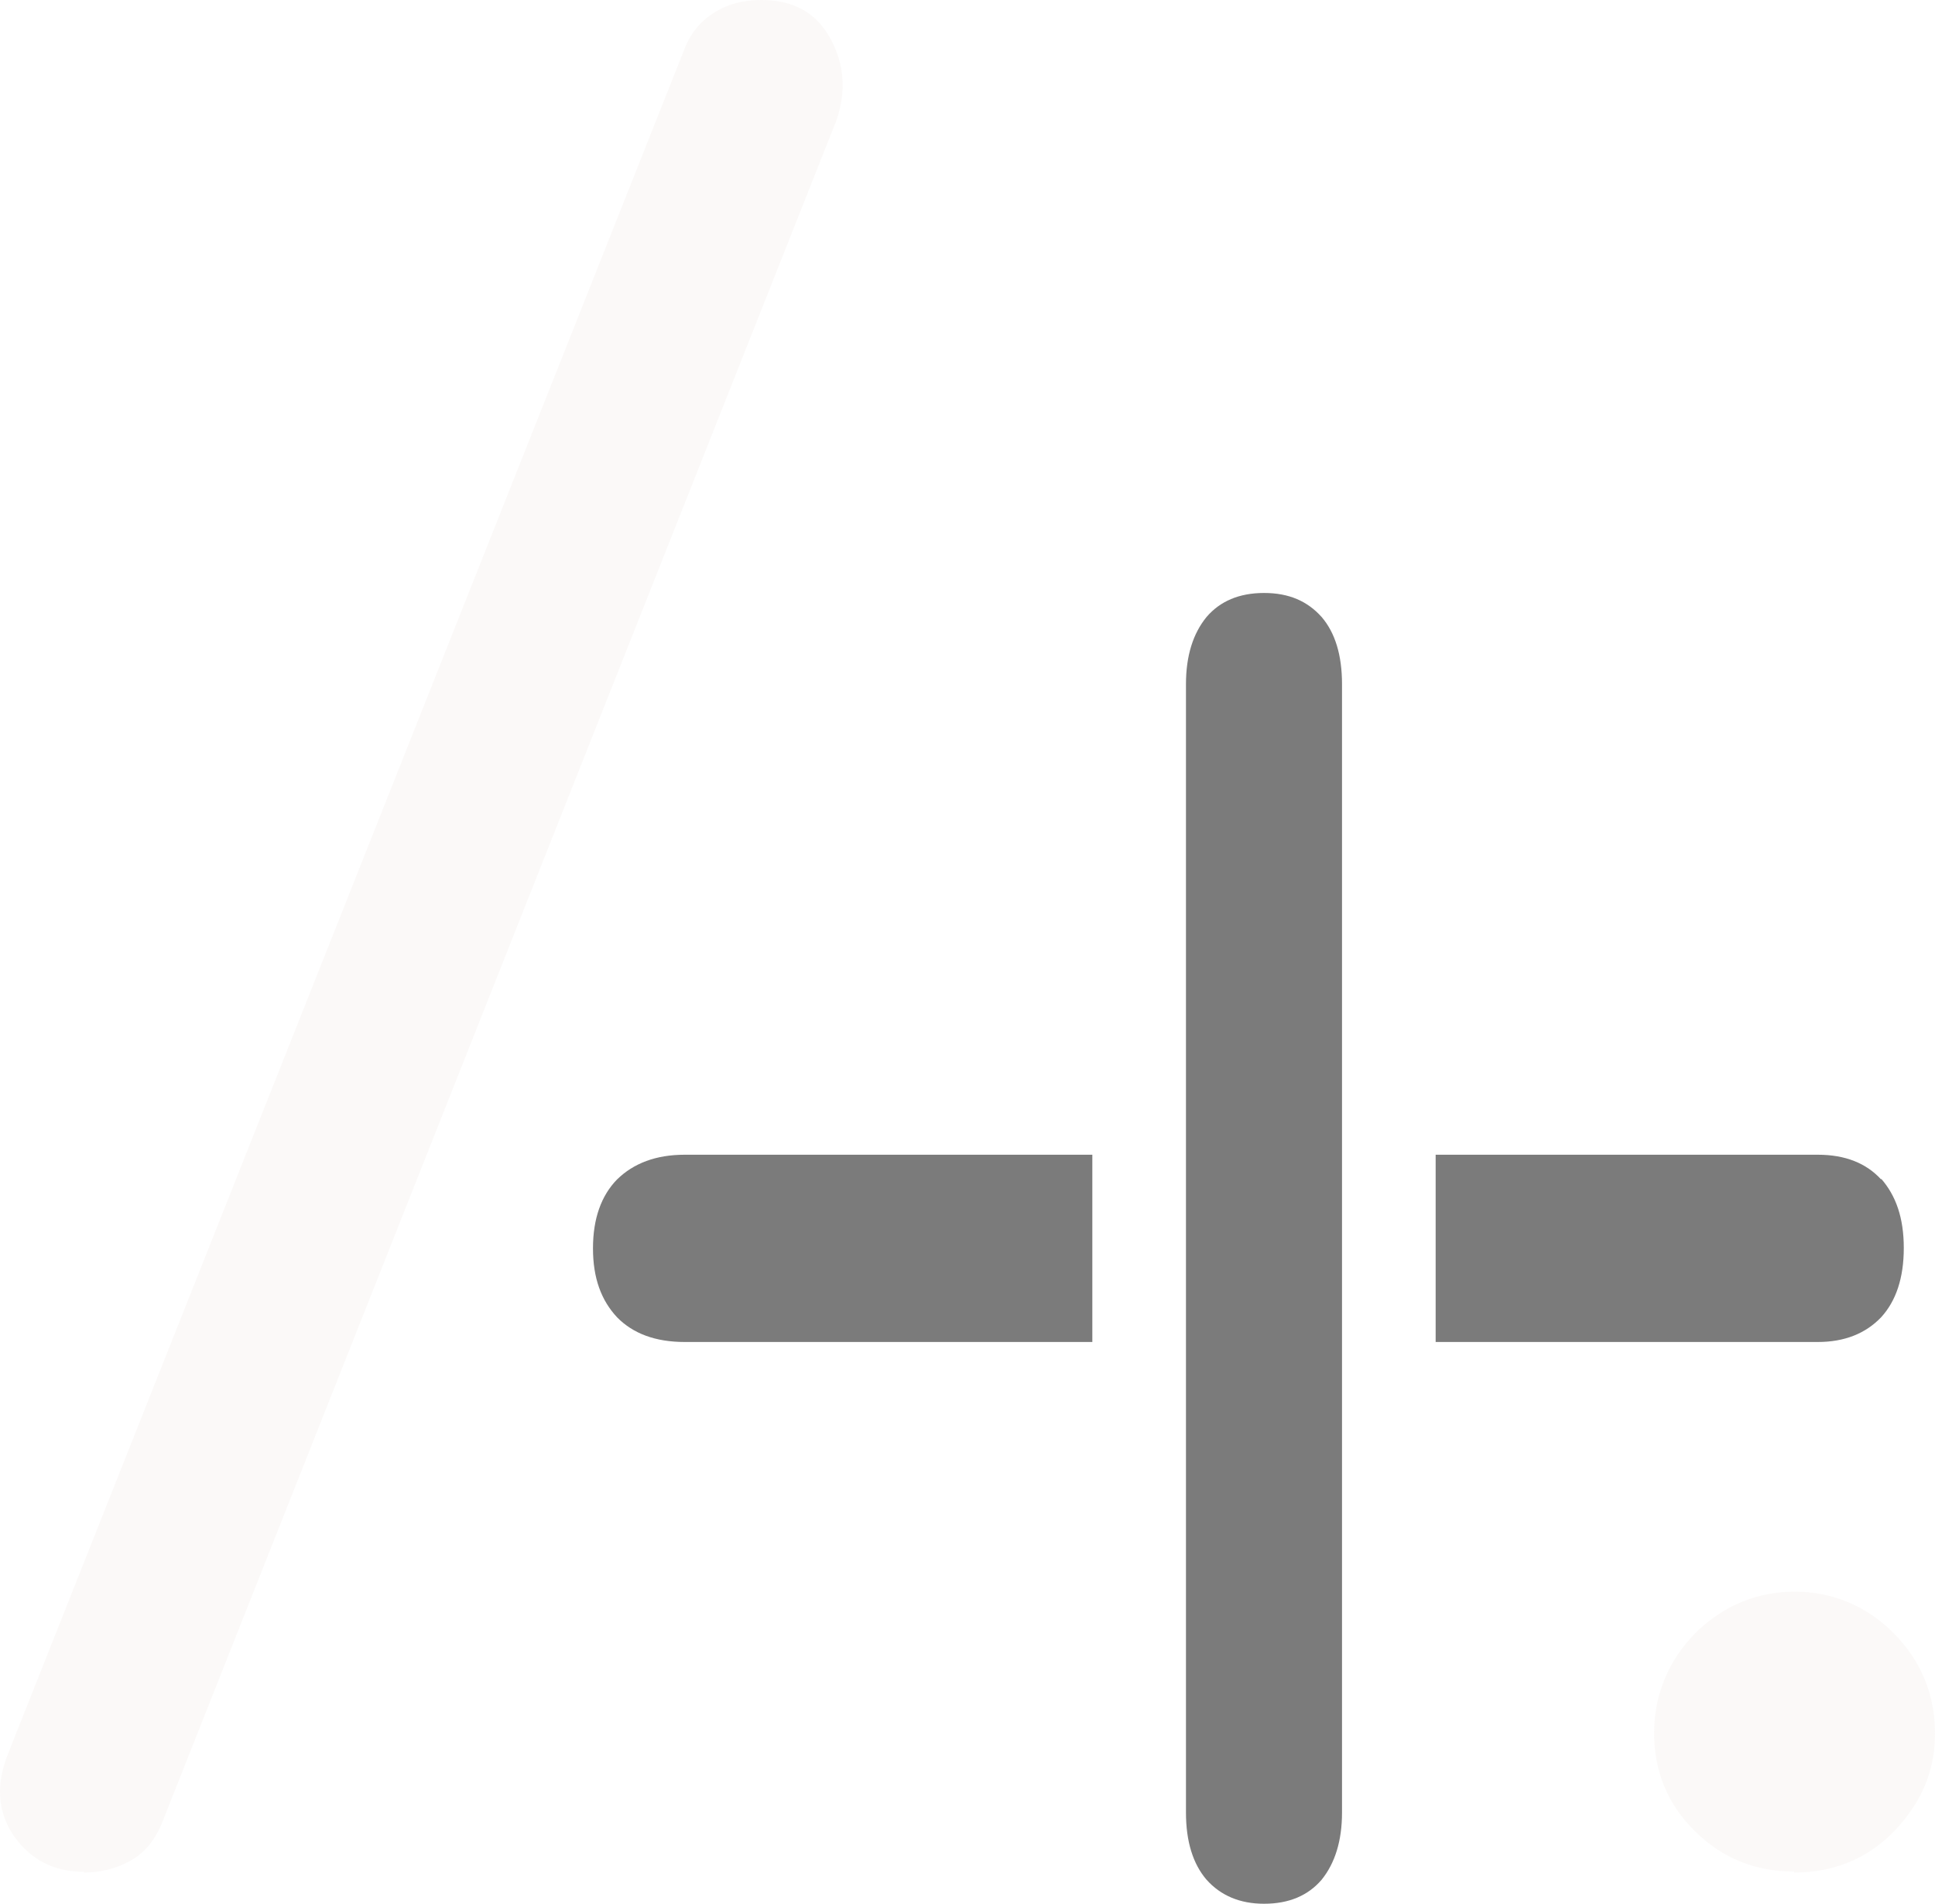 <svg width="62" height="61" viewBox="0 0 62 61" fill="none" xmlns="http://www.w3.org/2000/svg">
<path opacity="0.1" d="M57.488 59.969C56.25 59.969 55.177 59.541 54.309 58.676C53.434 57.812 53 56.761 53 55.531C53 54.301 53.465 53.18 54.357 52.292C55.256 51.428 56.321 51 57.512 51C58.703 51 59.823 51.459 60.691 52.347C61.566 53.234 62 54.317 62 55.539C62 56.761 61.566 57.742 60.714 58.653C59.862 59.541 58.774 60 57.488 60V59.977V59.969Z" fill="#DAC1B6"/>
<path opacity="0.1" d="M2.695 59.977C1.727 59.977 0.99 59.596 0.444 58.828C-0.078 58.059 -0.147 57.174 0.275 56.15L21.92 1.599C22.112 1.095 22.419 0.691 22.888 0.404C23.333 0.116 23.855 0 24.401 0C25.415 0 26.152 0.404 26.597 1.219C27.05 2.034 27.12 2.896 26.812 3.827L5.176 58.447C4.938 58.999 4.607 59.402 4.139 59.643C3.693 59.884 3.194 60 2.695 60V59.977Z" fill="#DAC1B6"/>
<path d="M40.503 61C39.724 61 39.112 60.736 38.659 60.23C38.226 59.725 38 59.009 38 58.076V21.924C38 21.014 38.226 20.299 38.659 19.77C39.092 19.264 39.704 19 40.503 19C41.302 19 41.895 19.264 42.347 19.77C42.78 20.275 43 20.991 43 21.924V58.076C43 58.986 42.774 59.701 42.347 60.23C41.915 60.736 41.302 61 40.503 61Z" fill="#7B7B7B"/>
<path d="M34.992 37H21.938C21.023 37 20.305 37.271 19.773 37.79C19.266 38.309 19 39.043 19 40C19 40.957 19.266 41.668 19.773 42.21C20.281 42.729 21 43 21.938 43H35V37H34.992Z" fill="#7B7B7B"/>
<path d="M60.275 37.793C59.799 37.272 59.125 37 58.246 37H46V43H58.246C59.103 43 59.777 42.728 60.275 42.207C60.751 41.686 61 40.949 61 39.988C61 39.027 60.751 38.314 60.275 37.769V37.793Z" fill="#7B7B7B"/>
</svg>
